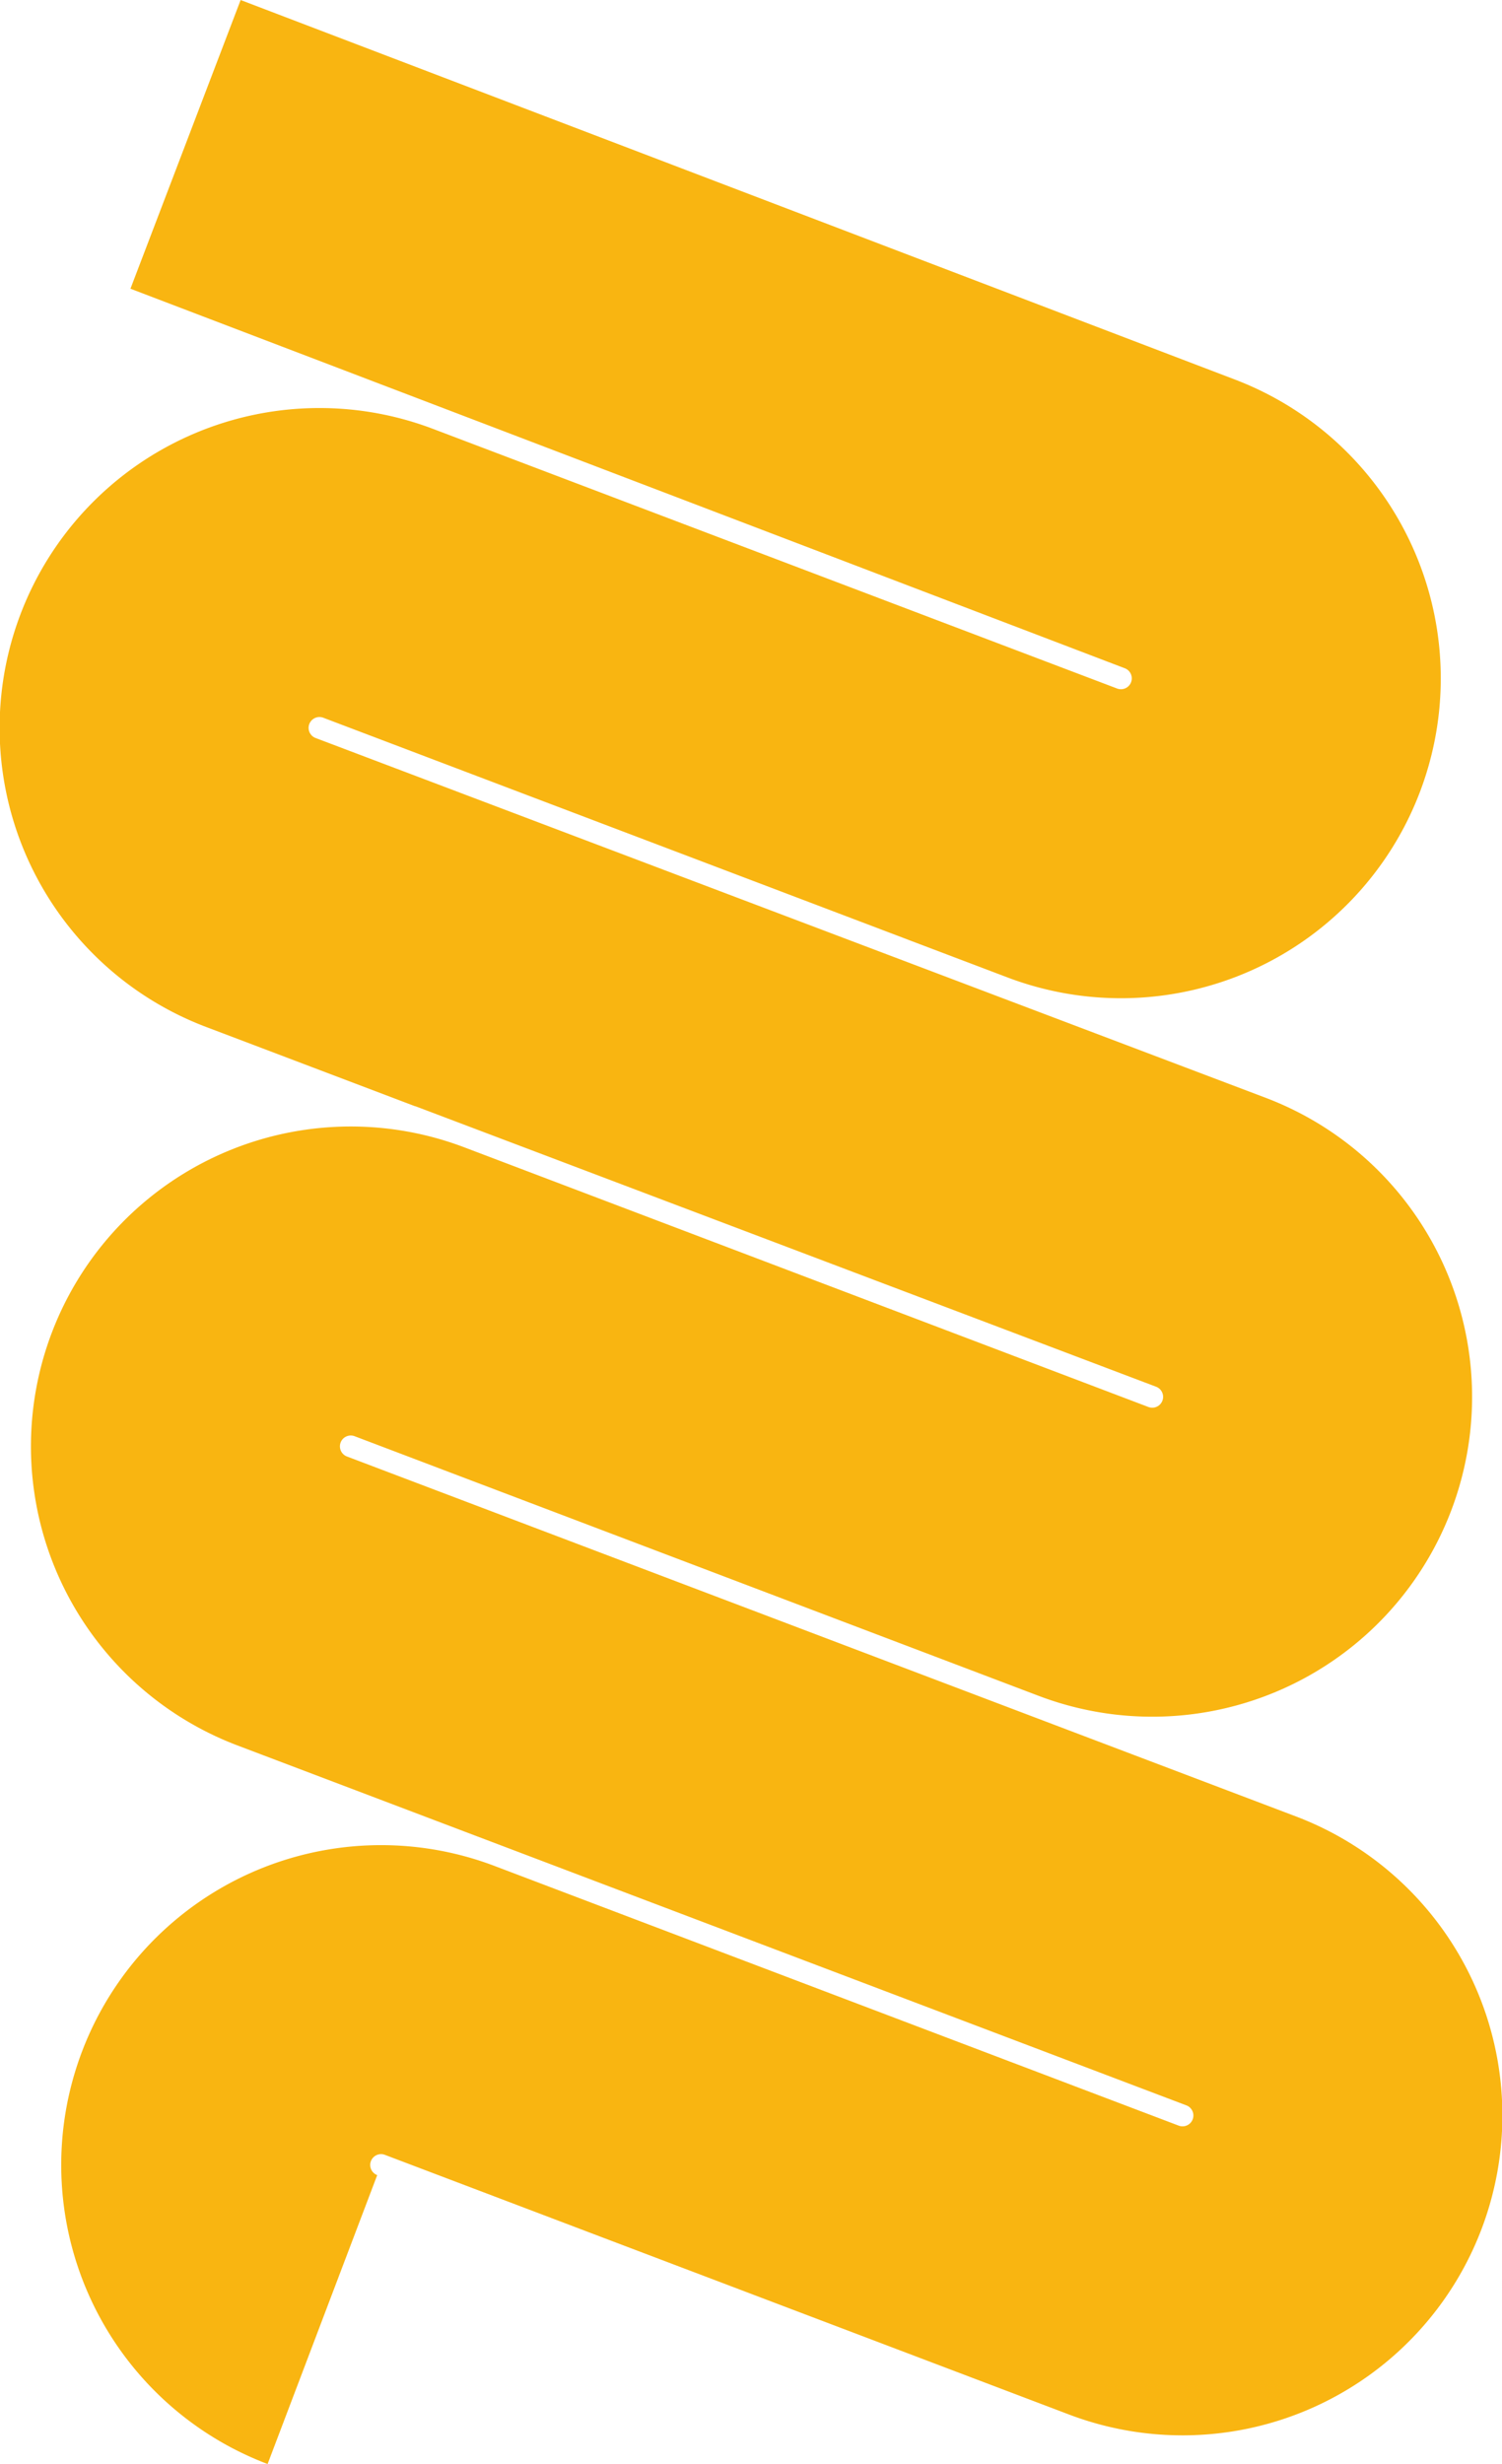 <svg width="128.66mm" height="211.06mm" version="1.1" viewBox="0 0 128.66 211.06" xmlns="http://www.w3.org/2000/svg">
 <g transform="translate(65.128 177.54)">
  <path d="m-37.511 21.143a14.163 14.163 0 0 1-8.218-18.265 14.162 14.162 0 0 1 18.265-8.218l58.608 22.245a14.162 14.162 0 0 0 18.265-8.218 14.162 14.162 0 0 0-8.218-18.265l-81.296-30.834a14.162 14.162 0 0 1-8.218-18.265 14.162 14.162 0 0 1 18.265-8.218l58.608 22.245a14.162 14.162 0 0 0 18.265-8.218 14.162 14.162 0 0 0-8.218-18.265l-81.385-30.819a14.162 14.162 0 0 1-8.218-18.265 14.163 14.163 0 0 1 18.265-8.218l58.608 22.244a14.163 14.163 0 0 0 18.265-8.218 14.162 14.162 0 0 0-8.218-18.265l-85.149-32.5" fill="none" stroke="#f9b511" stroke-width="26.468" data-name="Path 3225"/>
 </g>
</svg>
